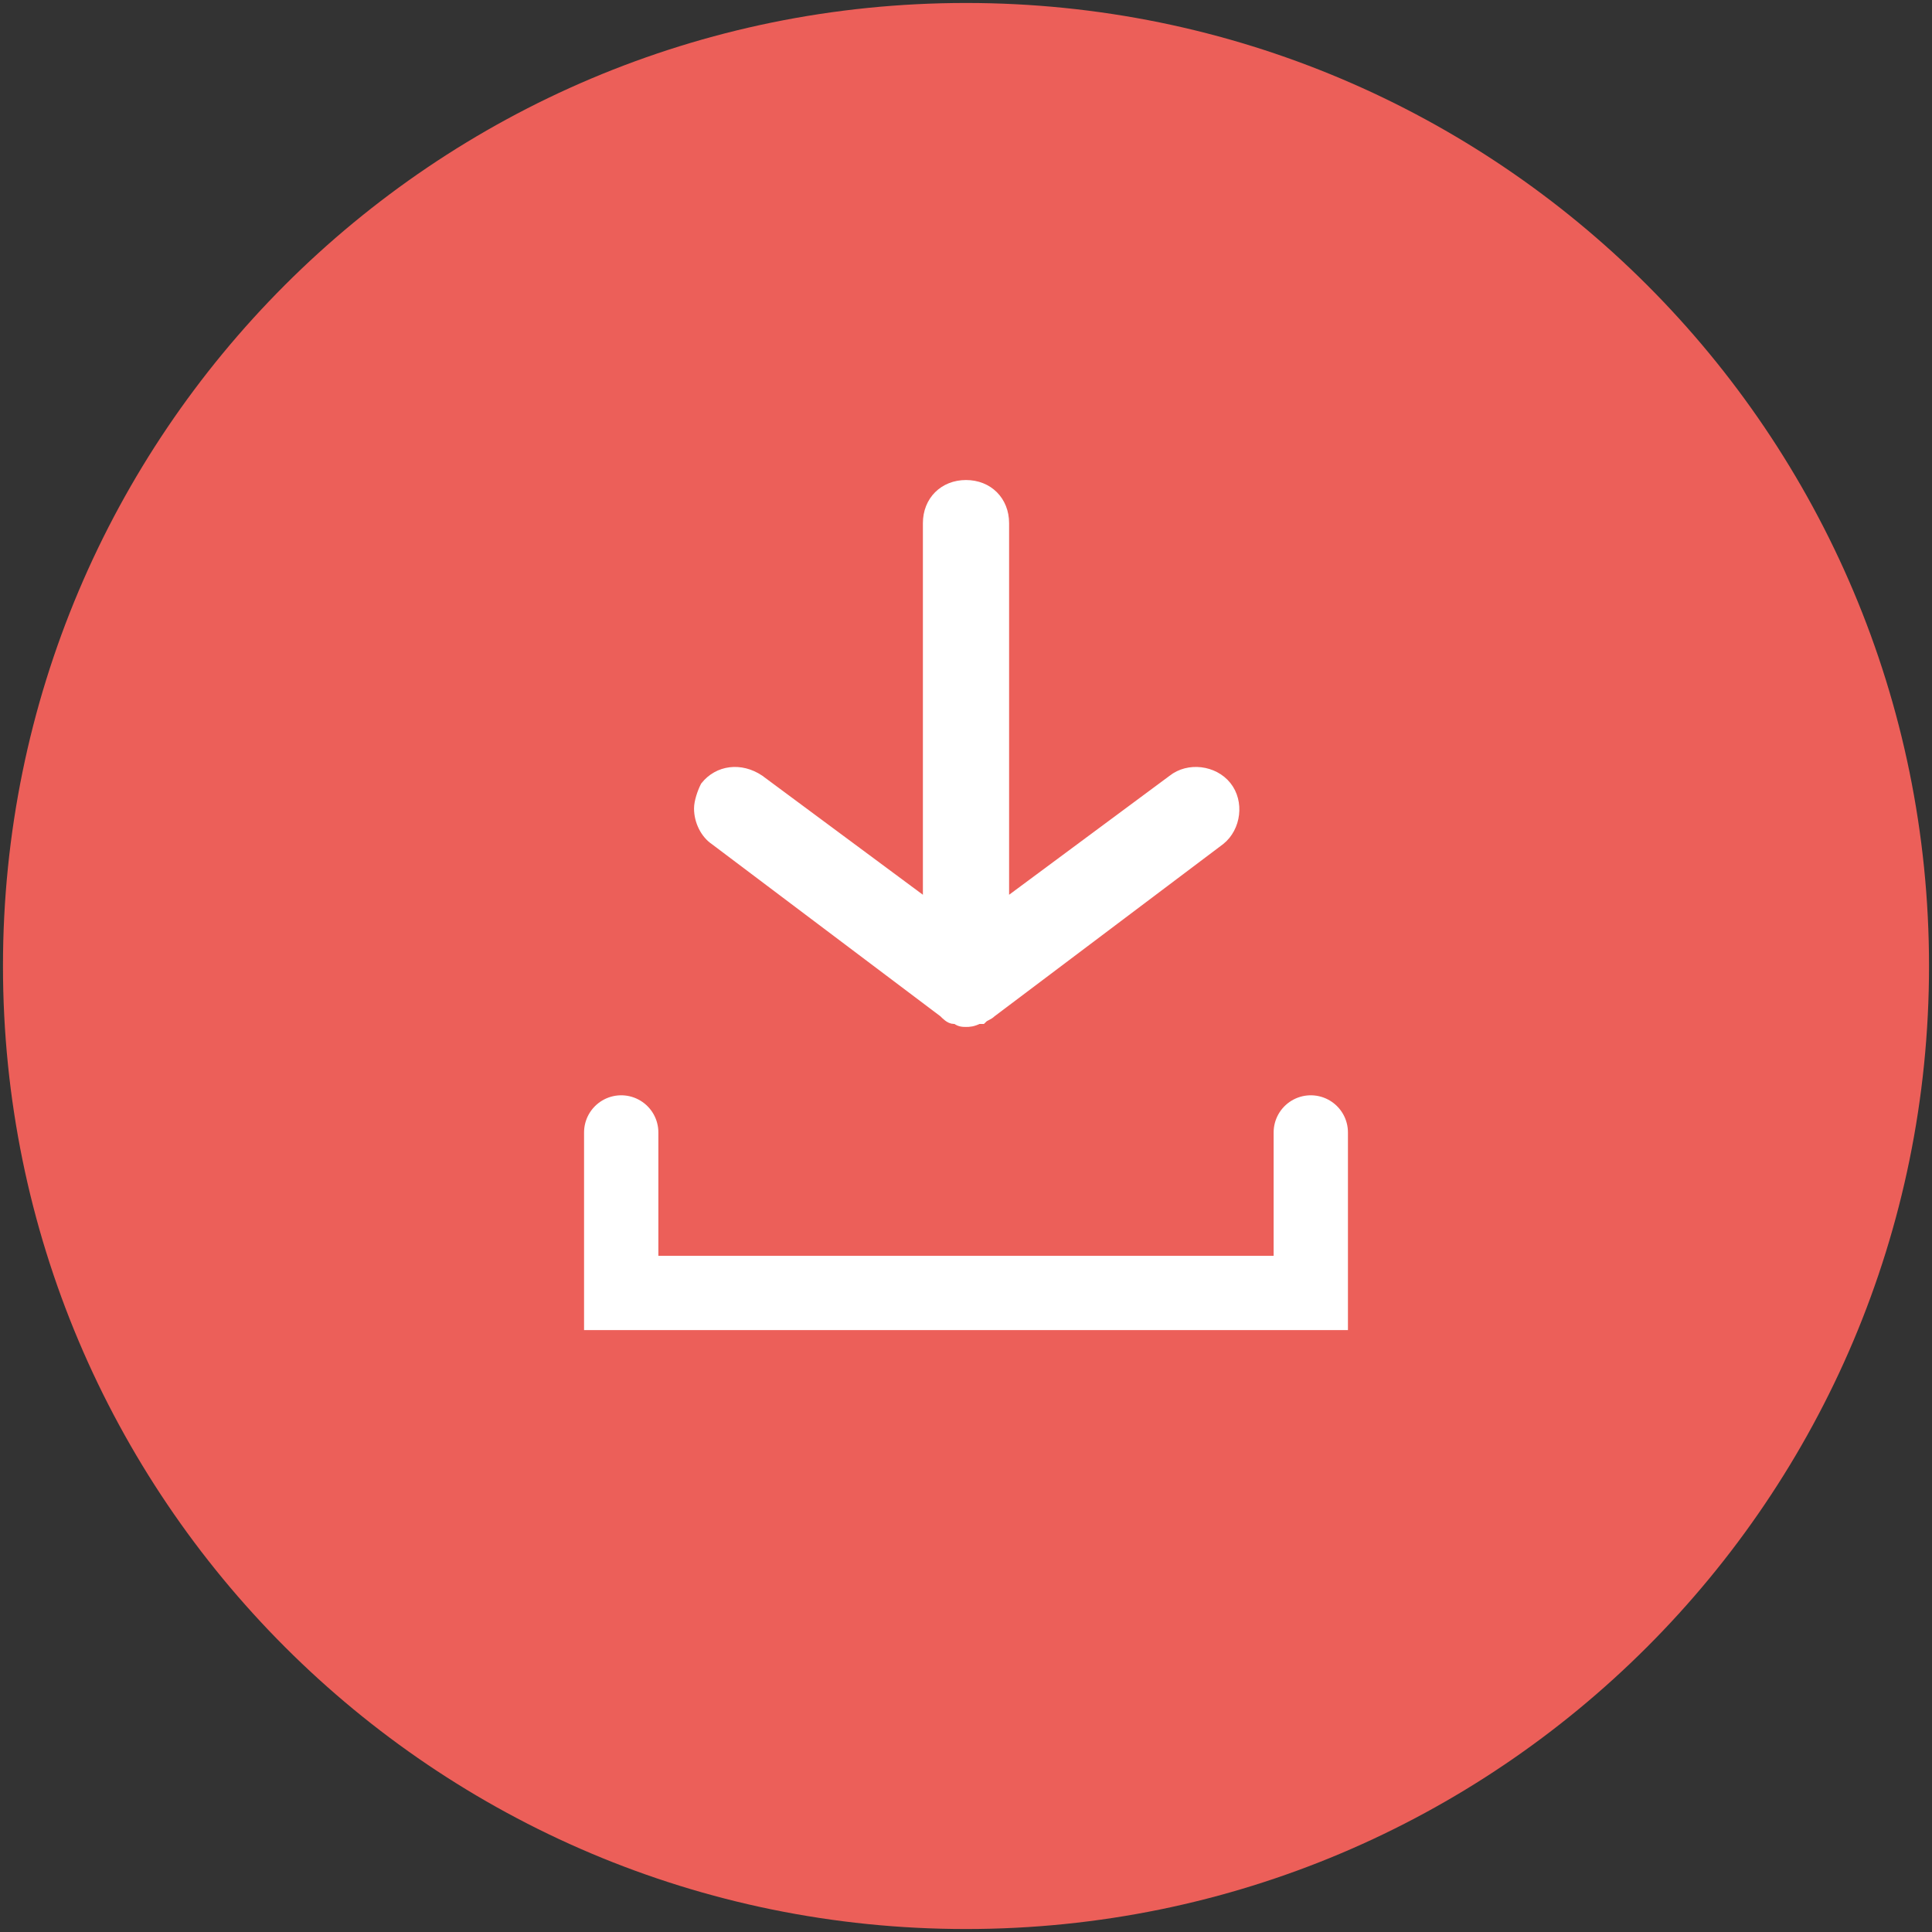 <?xml version="1.0" encoding="utf-8"?>
<!-- Generator: Adobe Illustrator 26.4.1, SVG Export Plug-In . SVG Version: 6.00 Build 0)  -->
<svg version="1.1" id="Ebene_1" xmlns="http://www.w3.org/2000/svg" xmlns:xlink="http://www.w3.org/1999/xlink" x="0px" y="0px"
	 viewBox="0 0 65 65" style="enable-background:new 0 0 65 65;" xml:space="preserve">
<rect x="0" y="0" width="65" height="65" fill="#333333" stroke="none"/>
<style type="text/css">
	.st0{fill:none;stroke:#FFFFFF;stroke-width:2.5;stroke-linecap:round;stroke-miterlimit:10;}
	.st1{fill:#FFFFFF;stroke:#FFFFFF;stroke-width:0.5;stroke-miterlimit:10;}
	.st2{fill:#EC5F59;}
</style>
<g>
	<polyline class="st0" points="20.9,38.3 20.9,43.7 44,43.7 44,38.3 	"/>
	<path class="st1" d="M32.4,34.5c-0.1,0-0.2,0-0.3-0.1c0,0,0,0-0.1,0c-0.1,0-0.2-0.1-0.3-0.2c0,0,0,0,0,0L24,28.5
		c-0.3-0.2-0.5-0.6-0.5-1c0-0.2,0.1-0.5,0.2-0.7c0.4-0.5,1.1-0.6,1.7-0.2l5.8,4.3v-13c0-0.7,0.5-1.2,1.2-1.2c0.7,0,1.2,0.5,1.2,1.2
		v13l5.8-4.3c0.5-0.4,1.3-0.3,1.7,0.2c0.4,0.5,0.3,1.3-0.2,1.7l-7.7,5.8c0,0,0,0,0,0c-0.1,0.1-0.2,0.1-0.3,0.2c0,0,0,0-0.1,0
		C32.7,34.5,32.5,34.5,32.4,34.5C32.4,34.5,32.4,34.5,32.4,34.5z"/>
</g>
<path class="st2" d="M64.9,32.5c0-17.9-14.5-32.4-32.4-32.4S0.1,14.6,0.1,32.5s14.5,32.4,32.4,32.4S64.9,50.4,64.9,32.5z"/>
<g>
	<polyline class="st0" points="20.9,38.1 20.9,43.5 44.1,43.5 44.1,38.1 	"/>
	<path class="st1" d="M32.5,34.3c-0.1,0-0.2,0-0.3-0.1c0,0,0,0-0.1,0c-0.1,0-0.2-0.1-0.3-0.2c0,0,0,0,0,0l-7.7-5.8
		c-0.3-0.2-0.5-0.6-0.5-1c0-0.2,0.1-0.5,0.2-0.7c0.4-0.5,1.1-0.6,1.7-0.2l5.8,4.3v-13c0-0.7,0.5-1.2,1.2-1.2c0.7,0,1.2,0.5,1.2,1.2
		v13l5.8-4.3c0.5-0.4,1.3-0.3,1.7,0.2c0.4,0.5,0.3,1.3-0.2,1.7l-7.7,5.8c0,0,0,0,0,0c-0.1,0.1-0.2,0.1-0.3,0.2c0,0,0,0-0.1,0
		C32.7,34.3,32.6,34.3,32.5,34.3C32.5,34.3,32.5,34.3,32.5,34.3z"/>
</g>
</svg>
